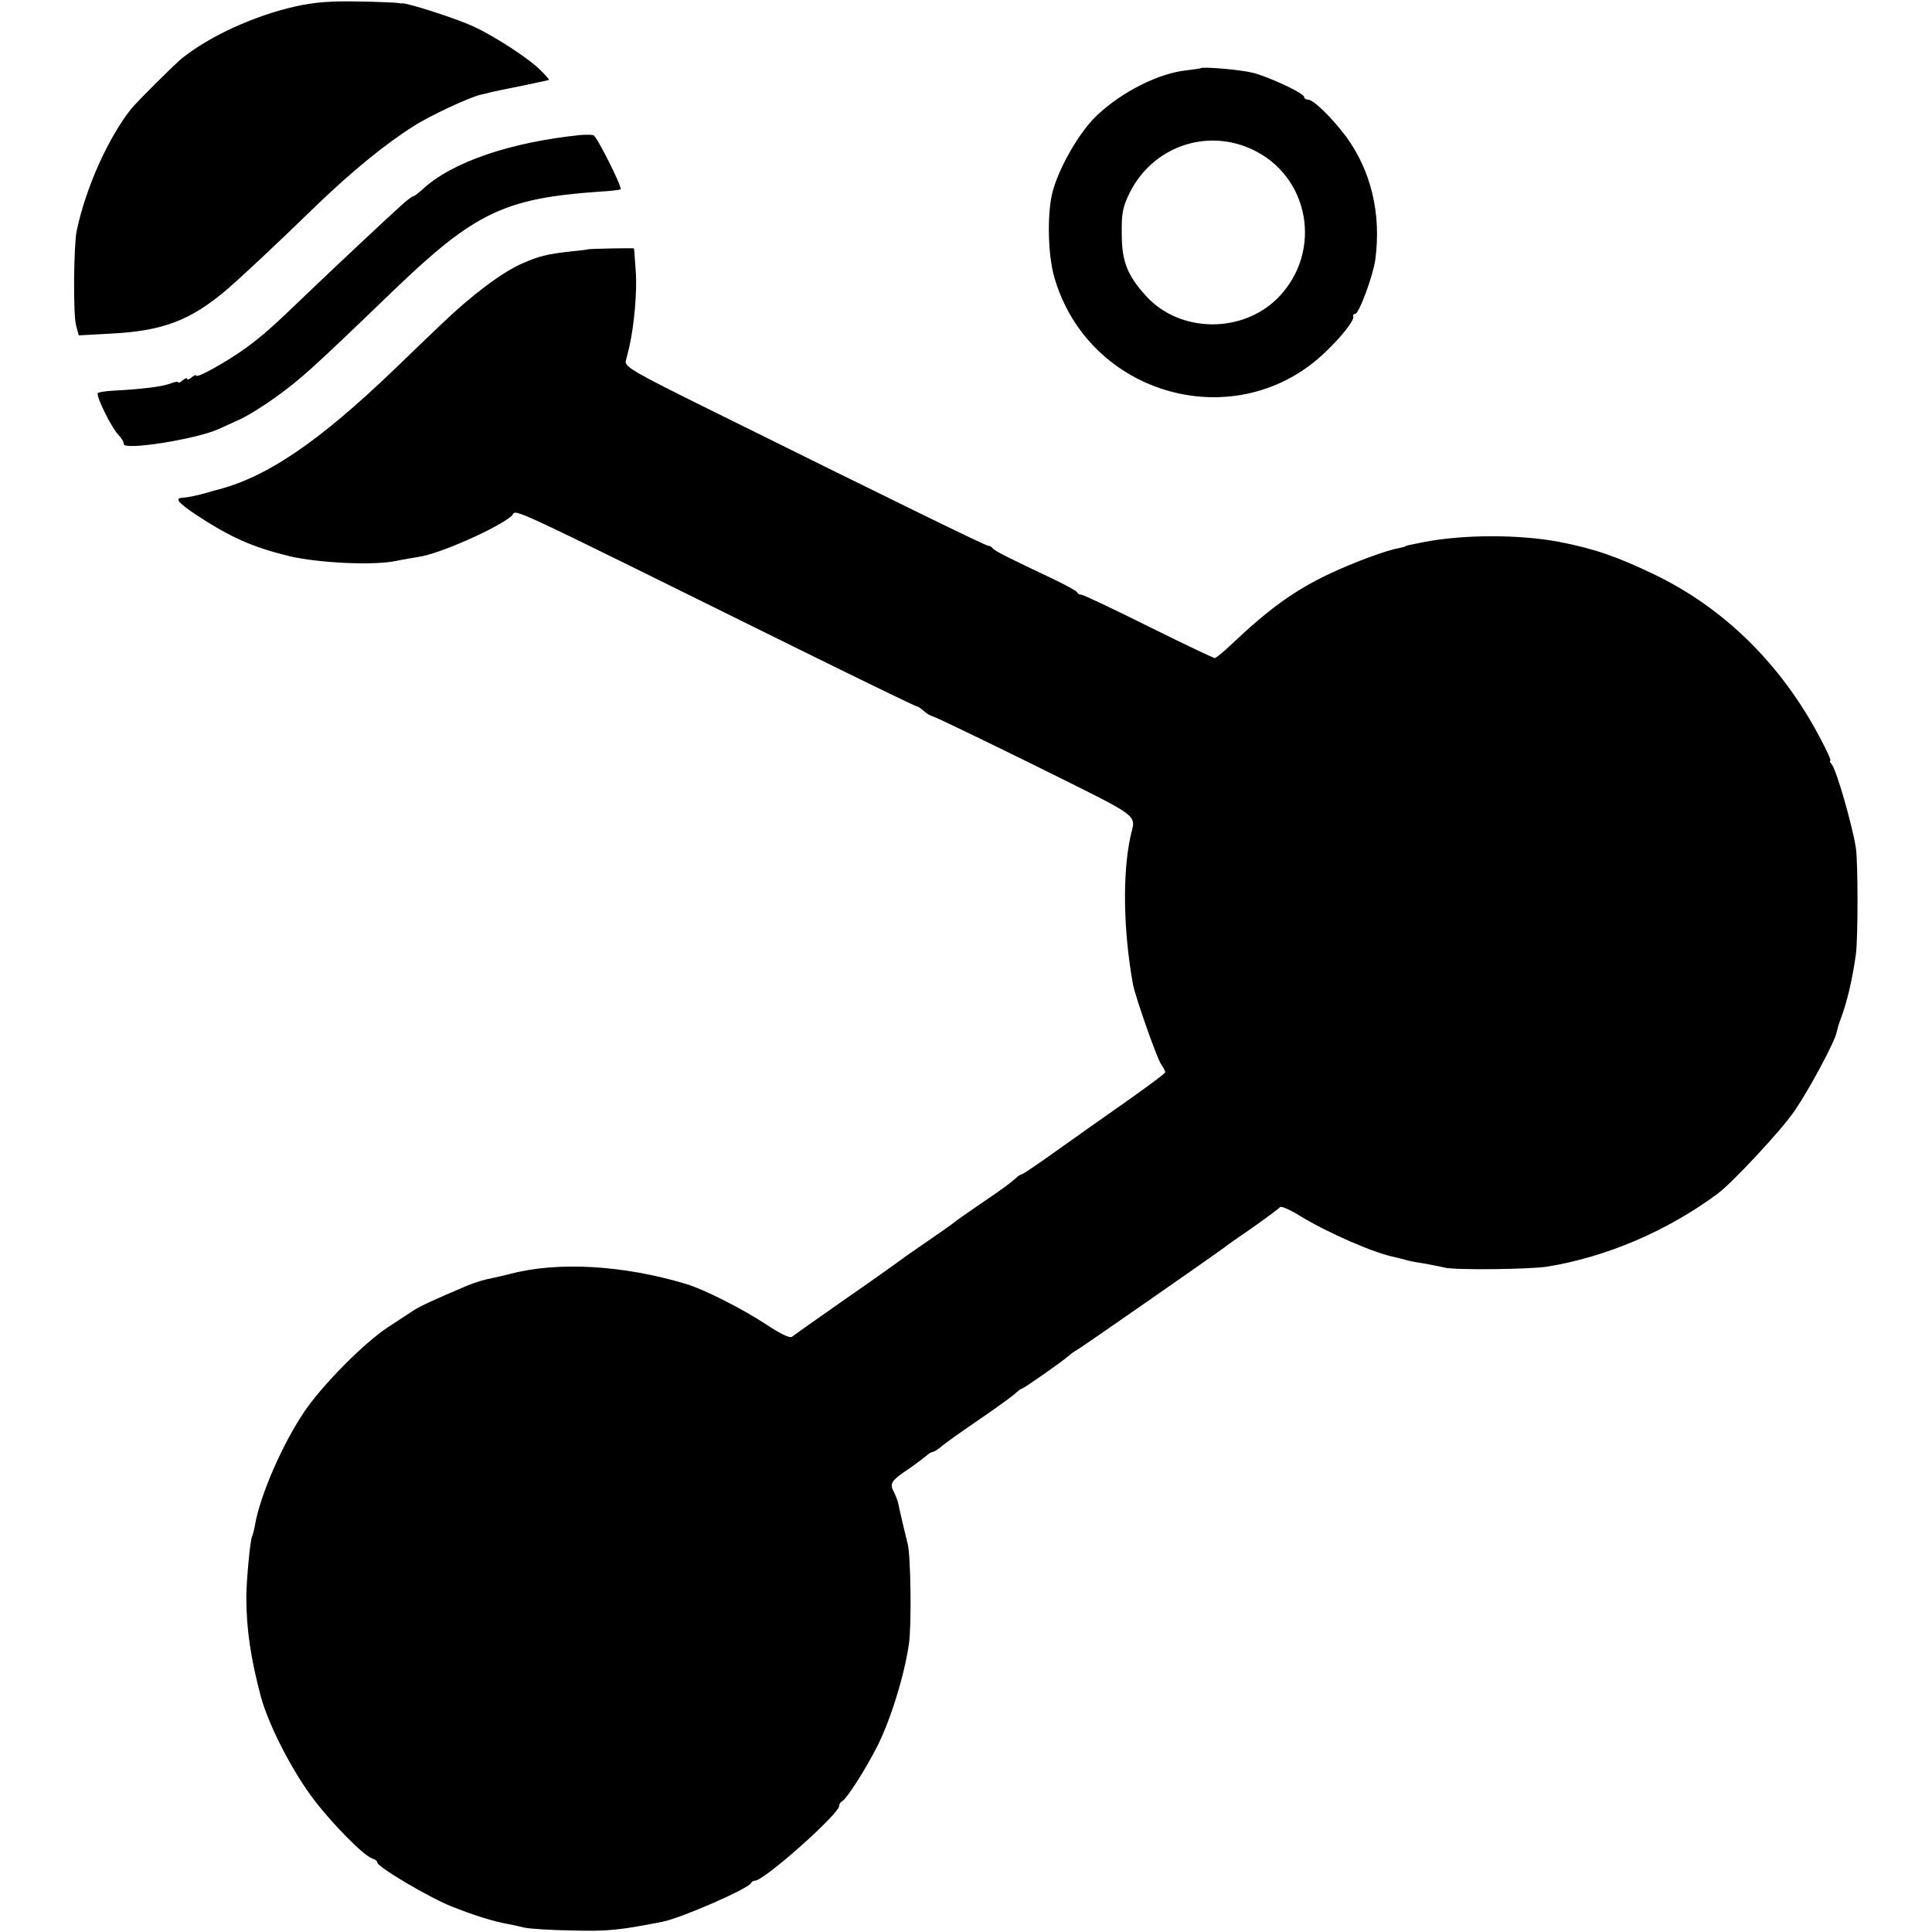 <svg version="1" xmlns="http://www.w3.org/2000/svg" width="853.333" height="853.333" viewBox="0 0 640 640"><path d="M98 2.1c-13.5 3-28.5 9.8-37.7 17.2-2.6 2.1-14.7 14.2-16.8 16.7-7.7 9.7-15.1 26.2-18.1 40.5-1 4.9-1.2 27.8-.2 31.3l.9 3.3 10.9-.6c17.1-.9 26.2-4.4 38.3-14.7 4.5-3.9 15.5-14.1 30.1-28.3 11.4-10.9 22.1-19.7 31.6-25.7 5.4-3.5 18.4-9.5 22.1-10.4 1-.2 2.7-.6 3.7-.9.9-.2 5.5-1.2 10.2-2.1 4.7-1 8.6-1.8 8.8-1.9.2-.2-1-1.5-2.6-3.1-3.8-3.9-15.3-11.4-22.5-14.7-5.4-2.5-21.8-7.8-23.5-7.6-.4.1-.9 0-1.2-.1-.3-.1-6.1-.4-13-.5-9.3-.2-14.7.2-21 1.6zM397.7 22.6c-.1.1-2.2.4-4.7.7-9.2 1-21.2 7-29.6 14.9-6 5.6-13.2 18.3-15 26.5-1.5 7.3-1.2 19.5.7 26.6 11.1 40 61 53.8 90.4 24.9 5.2-5 9.1-10.1 8.8-11.3-.2-.5.1-.9.6-.9 1.3 0 6-12.8 6.7-18.1 2-15.1-1.4-29.4-9.8-40.8C441 38.8 435.1 33 433.3 33c-.7 0-1.3-.4-1.3-.9 0-1.2-11.5-6.6-17-8-4-1-16.6-2.1-17.3-1.5zm16.9 26.8c19.2 8.8 23.7 33.8 8.9 49.1-11.8 12.1-32.7 11.9-43.9-.5-6.2-6.8-8-11.5-8-20.5-.1-6.8.3-8.9 2.6-13.6 7.5-15.1 25.1-21.5 40.4-14.5zM192.5 44.7c-23.5 2.4-42.8 9-52.5 18-1.4 1.3-2.8 2.3-3.1 2.3-.3 0-1.9 1.2-3.5 2.6-4.6 4.1-24.2 22.5-32 30-11.1 10.7-14.5 13.7-20.4 18-6.2 4.4-16 9.9-16 8.8 0-.3-.7-.1-1.5.6s-1.5.9-1.5.5-.7-.2-1.5.5-1.5 1-1.5.6c0-.3-1.2-.1-2.7.5-2.7 1-9.3 1.8-18.5 2.3-2.6.1-5 .5-5.4.8-.7.8 4.3 11.1 6.7 13.7 1.1 1.1 1.9 2.5 1.9 3.2 0 2.2 24-1.6 31.5-5 1.1-.5 4.2-1.9 6.8-3.1 2.7-1.2 8.1-4.6 12-7.4 8.4-6.1 11.7-9 39.5-35.8 26.5-25.4 36.4-30.1 67.6-32.3 3.8-.2 7-.6 7.2-.8.6-.6-7.9-17.6-9-17.9-.6-.2-2.4-.2-4.1-.1z"/><path d="M194.7 82.6c-.1.1-2.7.4-5.7.7-7.9.9-10.4 1.5-16.3 4.1-6.5 2.9-16.5 10.4-26.5 20-4.2 4-11.1 10.6-15.2 14.6-25.7 24.7-43 36.4-60 40.5-.3.1-1.7.5-3.1.9-2.9.8-5.8 1.4-7.6 1.5-2.5.2-1.2 1.7 4.9 5.8 11.2 7.3 18.3 10.5 30.5 13.5 9.6 2.3 28.2 3.2 35.6 1.6 2.3-.5 5.6-1 7.2-1.3 6.6-.8 26.3-9.5 31-13.6 2.2-2-7.2-6.4 94.8 44 21.3 10.5 39 19.1 39.4 19.1.4 0 1.4.7 2.4 1.6.9.8 2.3 1.6 3.1 1.8.7.1 16 7.5 34.1 16.4 35.6 17.7 32.9 15.7 31.2 23.2-2.7 12.4-2.4 31.3.8 49 .8 4.3 7.9 24.4 9.3 26.5.8 1.1 1.4 2.3 1.4 2.7 0 .4-6 4.8-13.2 9.9-7.3 5.1-17.9 12.6-23.5 16.6-5.6 4-10.5 7.3-10.8 7.3-.4 0-1.3.6-2 1.3-2.6 2.2-3.9 3.2-12 8.7-4.4 3-8.2 5.7-8.5 6-.3.3-4.1 3-8.5 6s-8.4 5.8-9 6.3c-.5.4-8.6 6.2-18 12.7-9.3 6.5-17.5 12.3-18.1 12.8-.7.6-3.6-.8-8.5-4-7.7-5.1-20.5-11.6-26.4-13.4-20.8-6.3-42.6-7.6-58.5-3.4-1.9.5-4.6 1.1-6 1.4-2.7.5-5.3 1.3-8.5 2.6-10.6 4.5-15.4 6.7-17.5 8.1-1.4.9-5.2 3.4-8.4 5.5-8.1 5.3-22 19.4-27.9 28.2-7.2 10.7-14.5 27.5-16.2 37.2-.3 1.8-.8 3.6-1 4-.6.9-1.9 14.8-1.9 20 0 10.8 1.5 20.5 4.8 33 2.5 9.2 10 23.9 16.8 33.1 5.9 8.1 17.2 19.6 20 20.5 1 .3 1.8.9 1.8 1.4 0 1.4 17 11.5 24.5 14.5s14.3 5.1 19 5.9c1.7.3 4.1.9 5.5 1.2 1.4.3 8.4.8 15.6.9 11.9.3 15.6-.1 29.9-2.9 6.4-1.3 28.5-11 29.3-12.8.2-.5.8-.8 1.3-.8 3 0 27.9-22.1 27.9-24.8 0-.6.4-1.2.8-1.4 1.5-.6 7.6-10.1 11.8-18.3 4.4-8.7 9-23.5 10.5-34 .9-6.3.6-28.9-.4-33-.7-2.7-2.8-11.6-3.2-13.7-.2-.9-.9-2.6-1.5-3.8-1.4-2.6-.7-3.6 5.3-7.6 2.3-1.6 4.8-3.5 5.5-4.1.7-.7 1.7-1.3 2.1-1.3.4 0 1.7-.8 2.8-1.7 1.1-1 6.7-5 12.3-8.8 5.7-3.9 11.1-7.8 12.1-8.7 1.1-1 2.1-1.8 2.4-1.8.6 0 13.7-9.2 15.3-10.7.8-.7 2.1-1.7 3.1-2.2 1.6-.9 46.4-32.1 48.6-33.8.6-.5 4.8-3.5 9.5-6.7 4.7-3.3 8.7-6.3 9-6.7.3-.5 3.3.8 6.5 2.8 9.5 5.8 24.9 12.5 31.8 13.8 1 .3 2.6.6 3.5.9.9.3 3.5.8 5.7 1.1 2.2.4 5.4 1 7 1.4 3.4.9 28 .6 34-.3 19.6-3.2 39.6-11.7 56.4-24.1 5-3.7 21.5-21.4 25.7-27.7 4.9-7.2 13.2-22.7 13.8-25.8.2-.8.6-2.4 1-3.5 2.5-6.5 4.2-13.9 5.4-22.5.7-5.3.7-29.9 0-35-1.1-7.3-6.4-25.8-8-27.8-.6-.6-.8-1.2-.5-1.2.4 0-1.2-3.5-3.5-7.8-12.8-24.2-31.7-42.8-54.8-53.9-12.5-6-19.8-8.5-31.5-10.8-13.4-2.5-31.6-2.5-45 .1-4.5.9-6 1.2-6 1.4 0 .1-1 .3-2.2.6-4.1.7-14.8 4.7-22.3 8.2-11.8 5.5-20.3 11.6-32.7 23.3-2.8 2.7-5.5 4.9-5.9 4.9-.4 0-10.3-4.7-22-10.5-11.6-5.8-21.6-10.5-22.2-10.5-.6 0-1.2-.3-1.4-.8-.1-.4-3.4-2.2-7.3-4.1-15.2-7.2-20-9.6-20.6-10.4-.3-.5-1-.9-1.5-.9-.9 0-29.9-14.2-91.7-44.8-25.9-12.8-28.8-14.5-28.4-16.4.3-1.1.8-3.1 1.1-4.4 1.7-7.3 2.7-18.9 2.2-25.3-.3-4.1-.5-7.5-.6-7.6 0-.2-15.1.1-15.3.3z"/></svg>